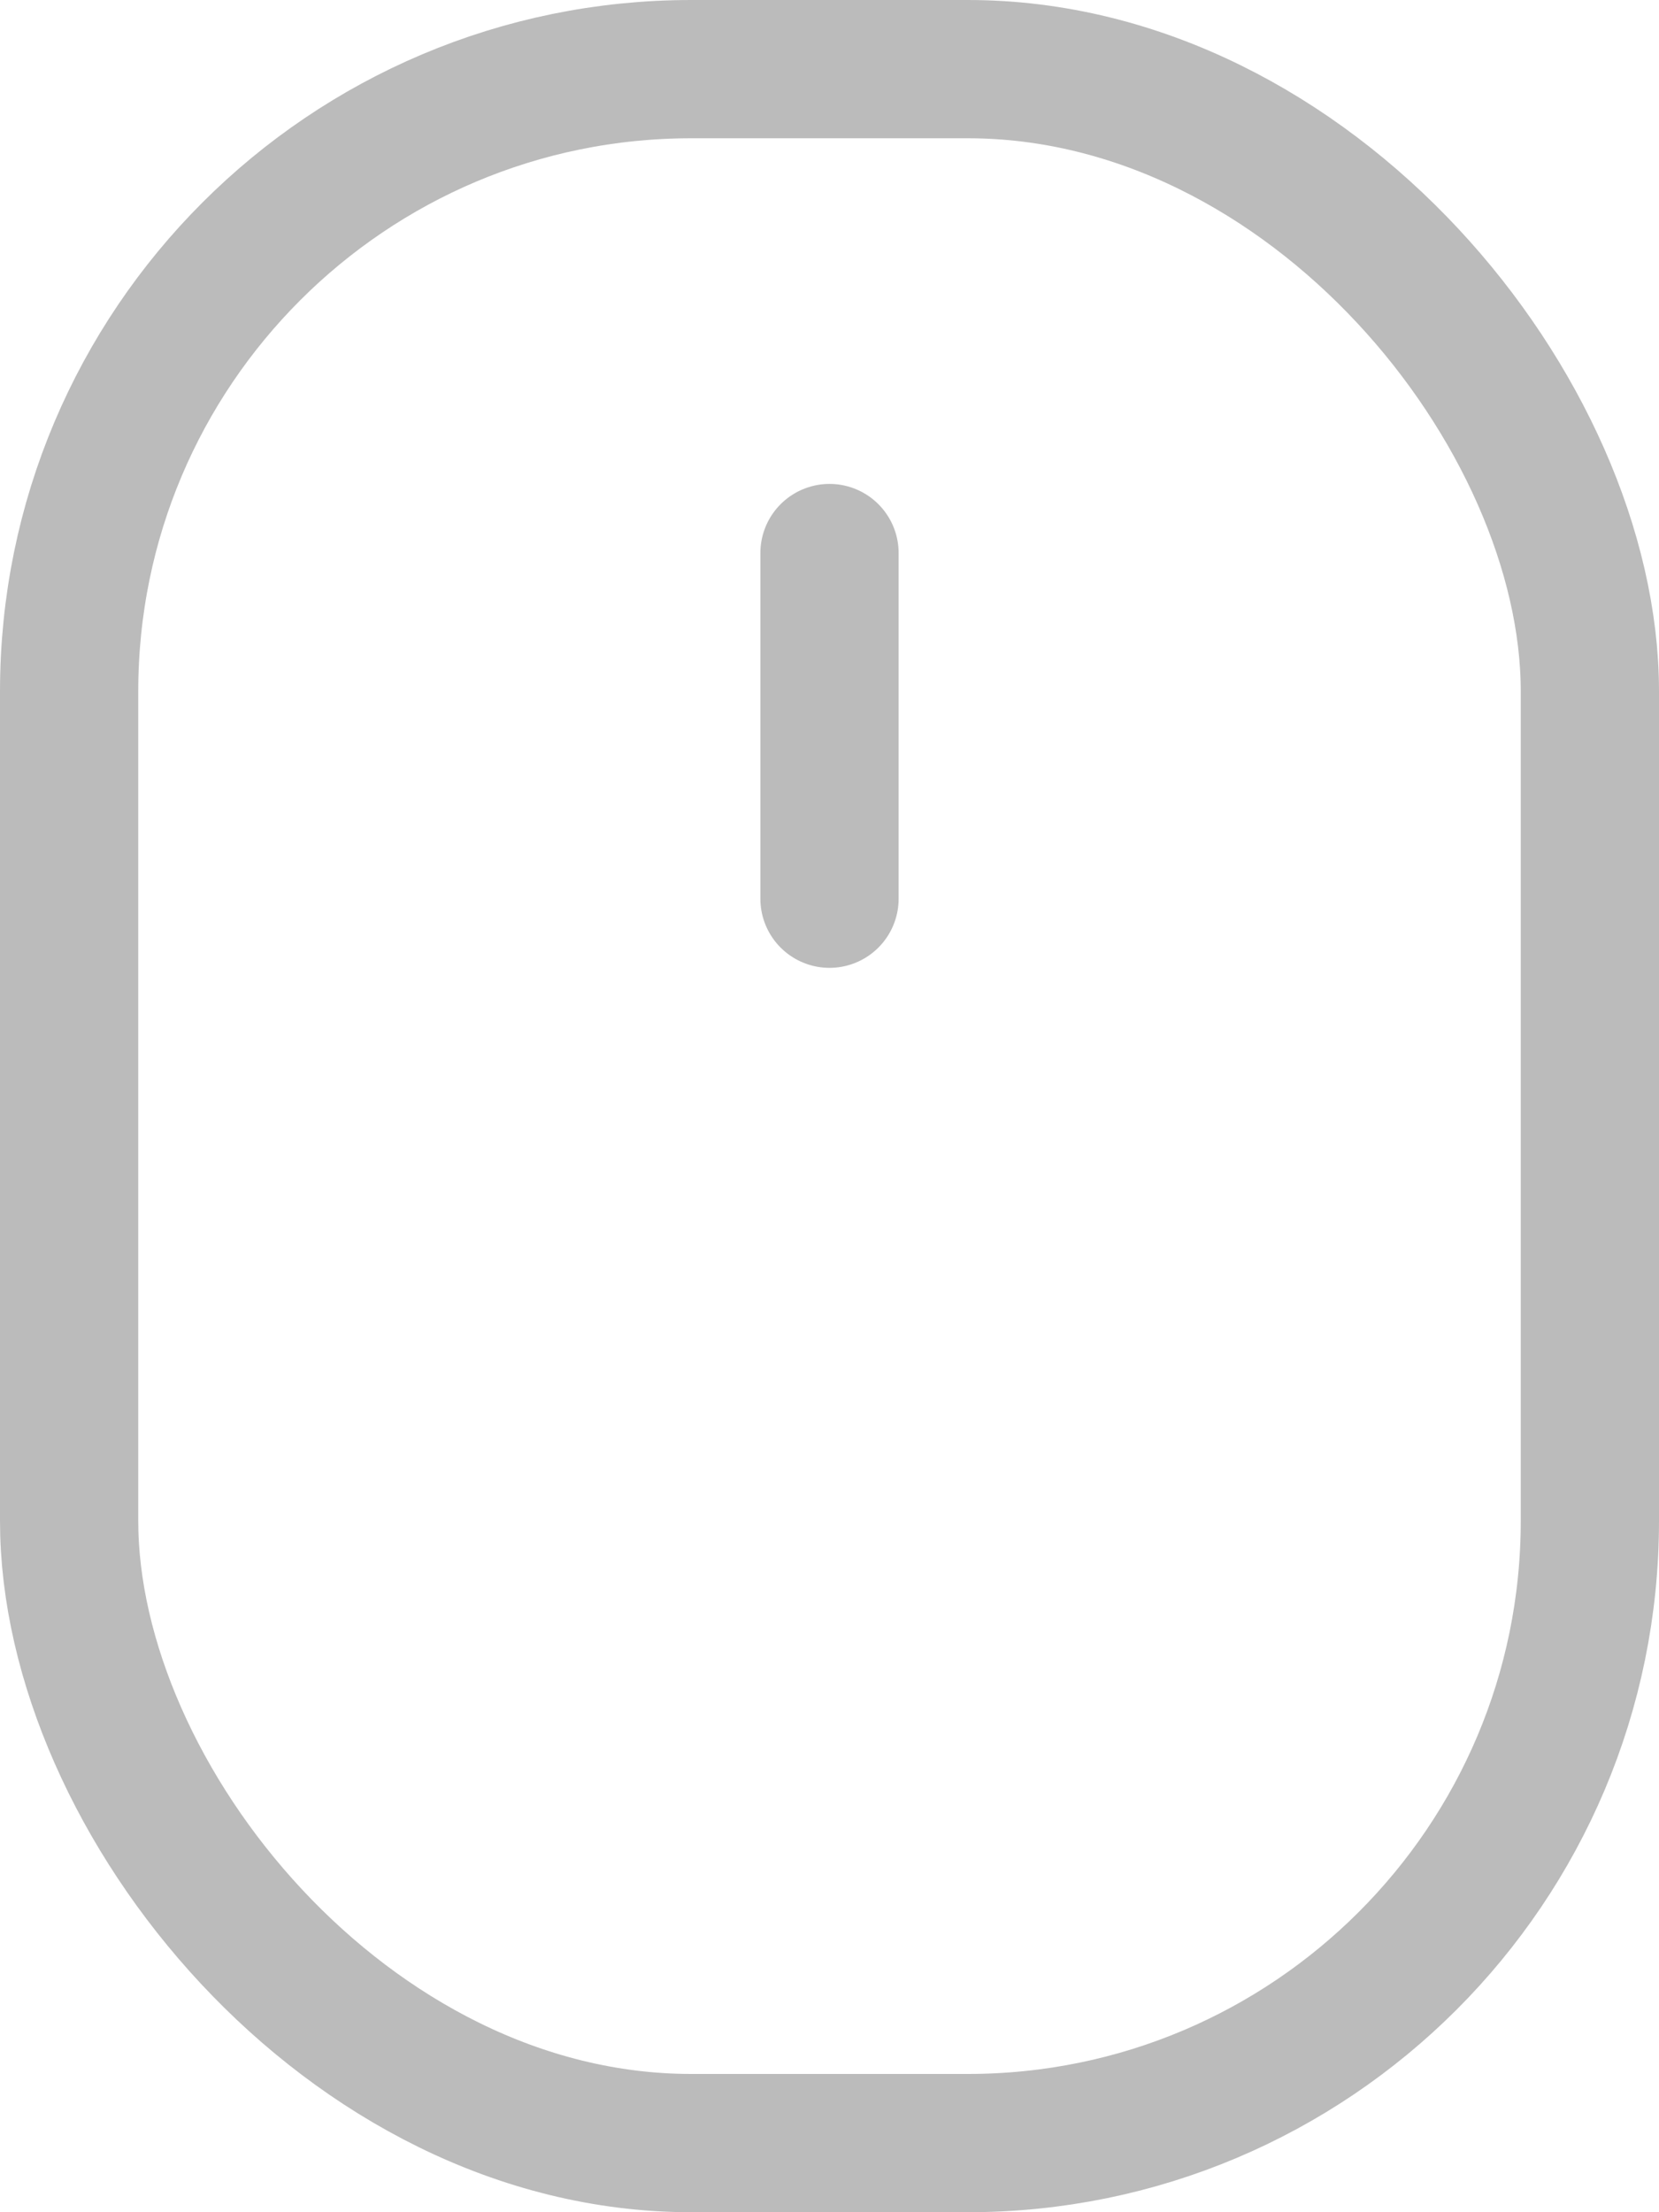 <svg width="24" height="32" viewBox="0 0 24 32" fill="none" xmlns="http://www.w3.org/2000/svg">
<rect x="1" y="1" width="22" height="30" rx="9" stroke="#BBBBBB" stroke-width="2"/>
<path d="M12 13L12 8" stroke="#BBBBBB" stroke-width="2" stroke-linecap="round"/>
</svg>

